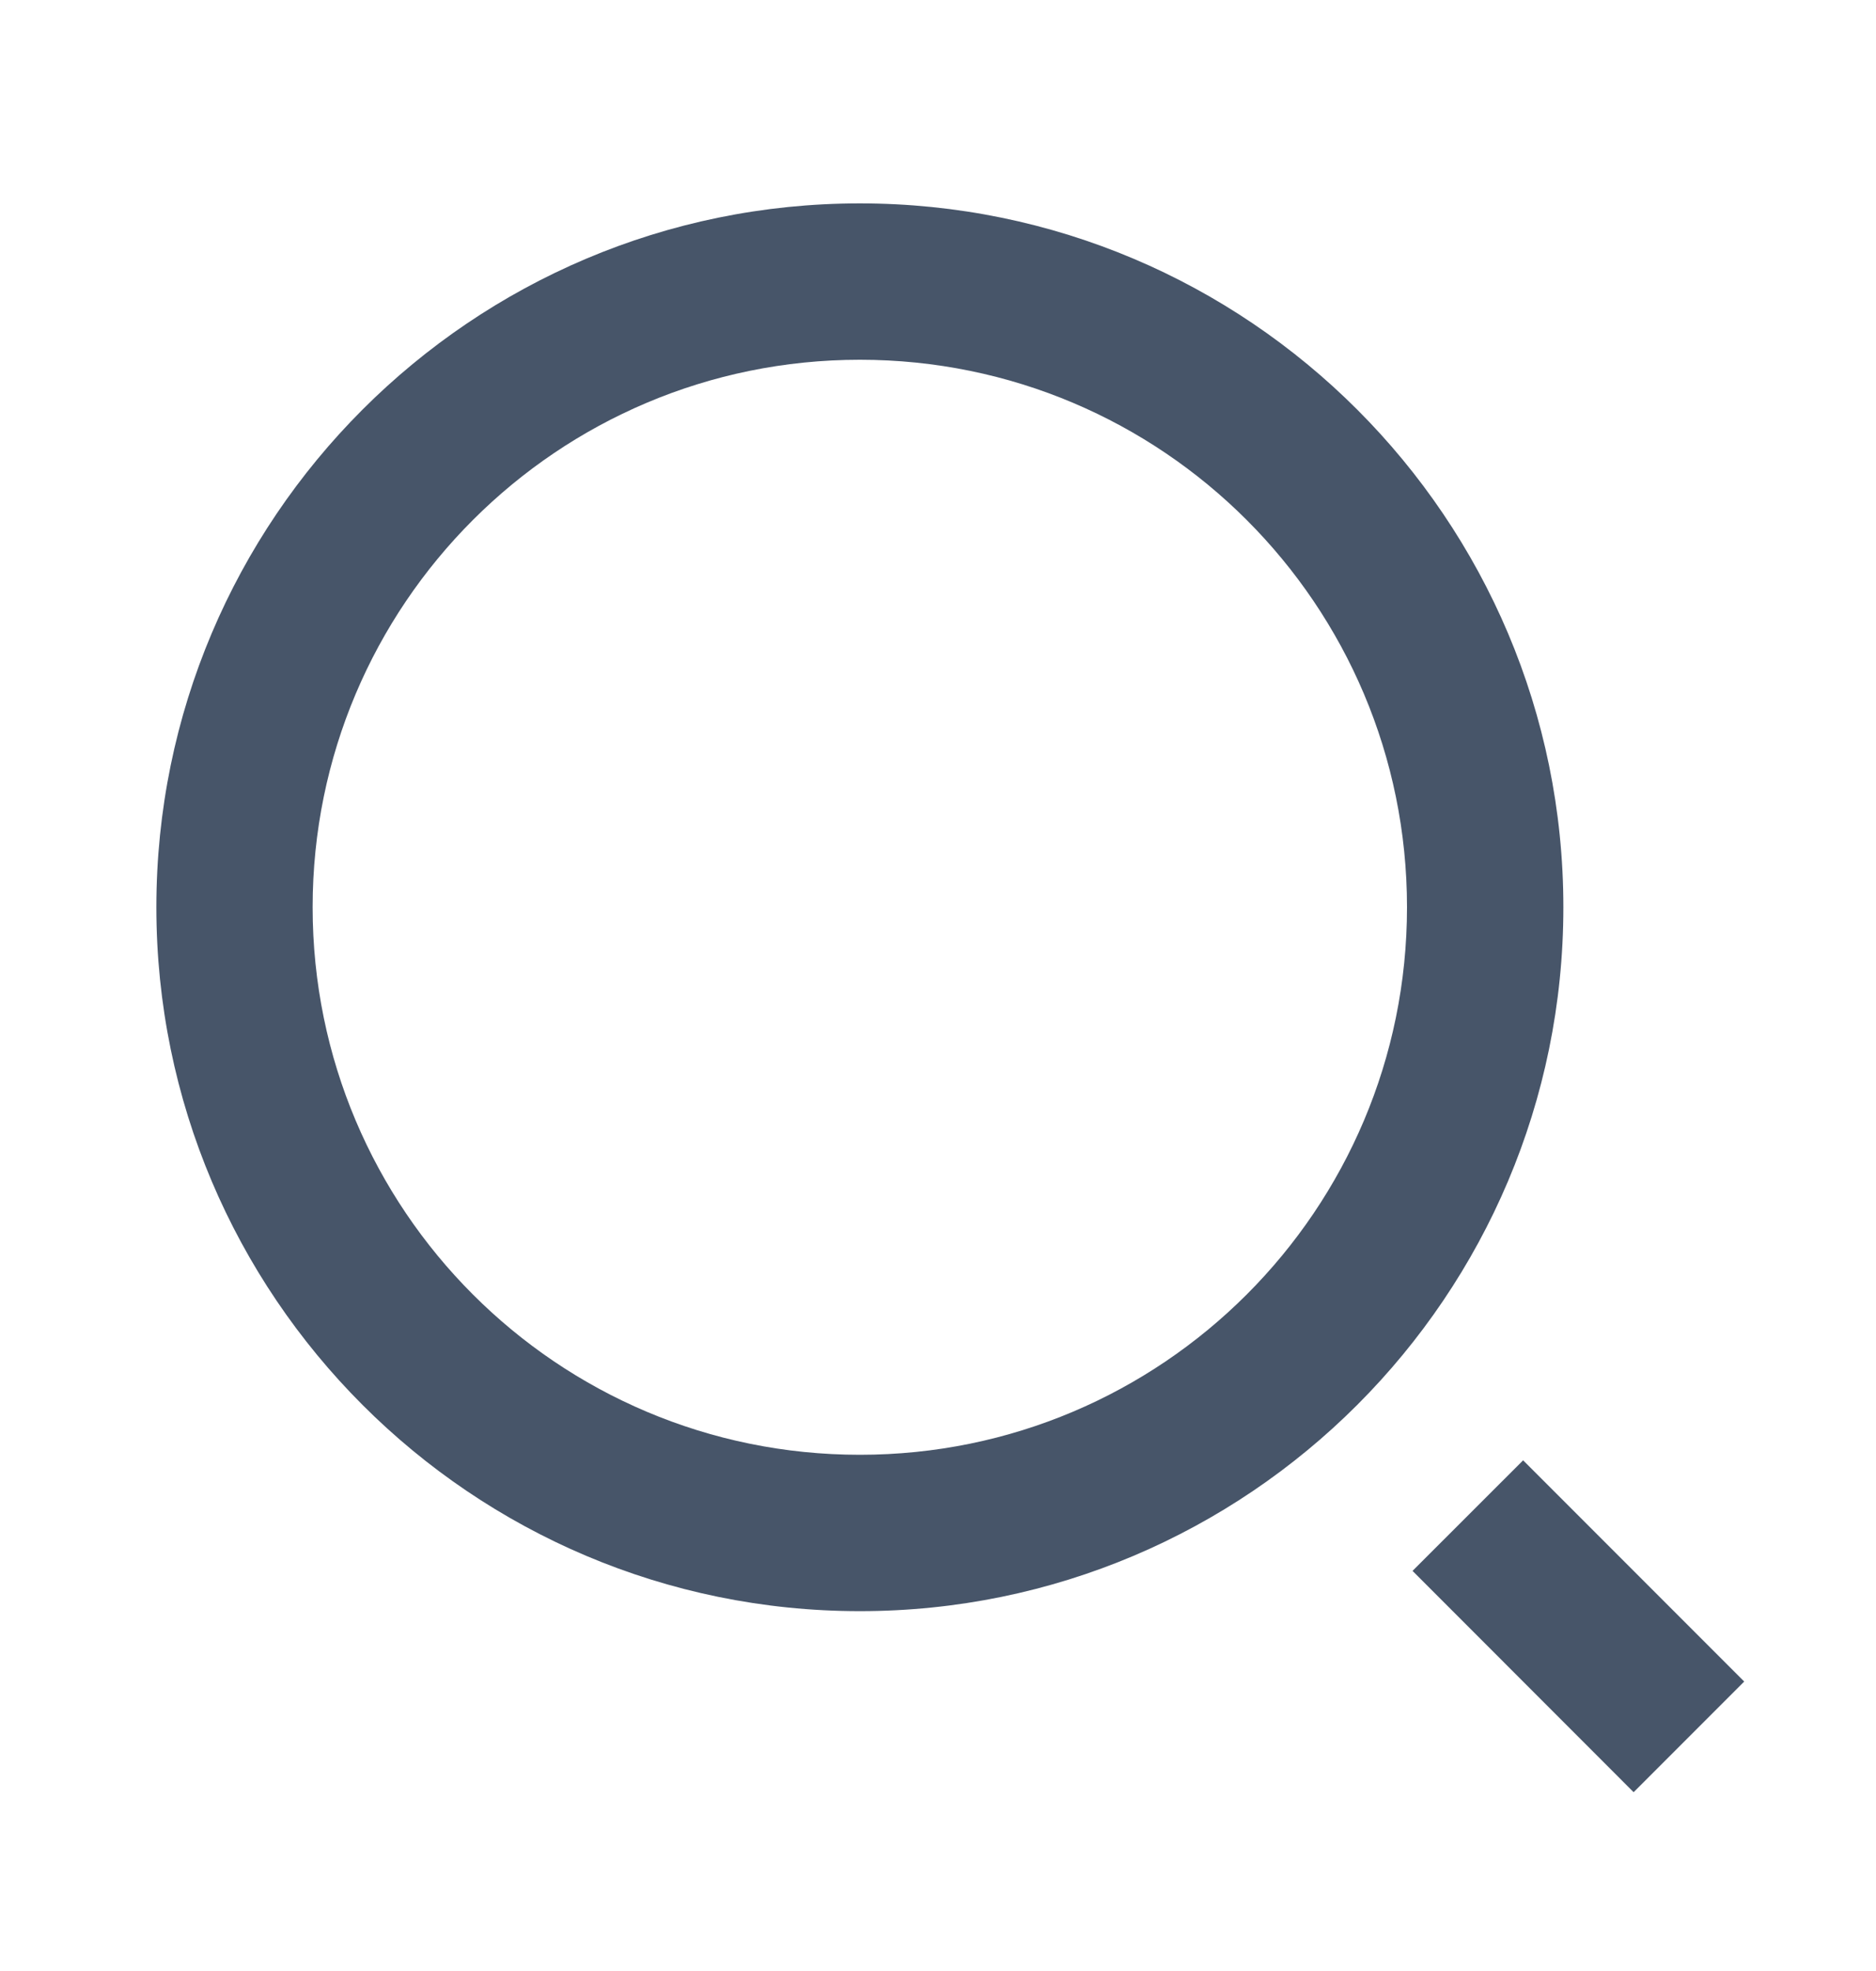 <svg width="20" height="21" viewBox="0 0 20 21" fill="none" xmlns="http://www.w3.org/2000/svg">
<path d="M9.167 2.167C13.307 2.167 16.667 5.527 16.667 9.666C16.667 13.806 13.307 17.166 9.167 17.166C5.027 17.166 1.667 13.806 1.667 9.666C1.667 5.527 5.027 2.167 9.167 2.167ZM9.167 15.5C12.389 15.5 15 12.889 15 9.666C15 6.443 12.389 3.833 9.167 3.833C5.943 3.833 3.333 6.443 3.333 9.666C3.333 12.889 5.943 15.5 9.167 15.5ZM16.238 15.559L18.595 17.916L17.416 19.095L15.059 16.737L16.238 15.559Z" fill="#475569"/>
</svg>